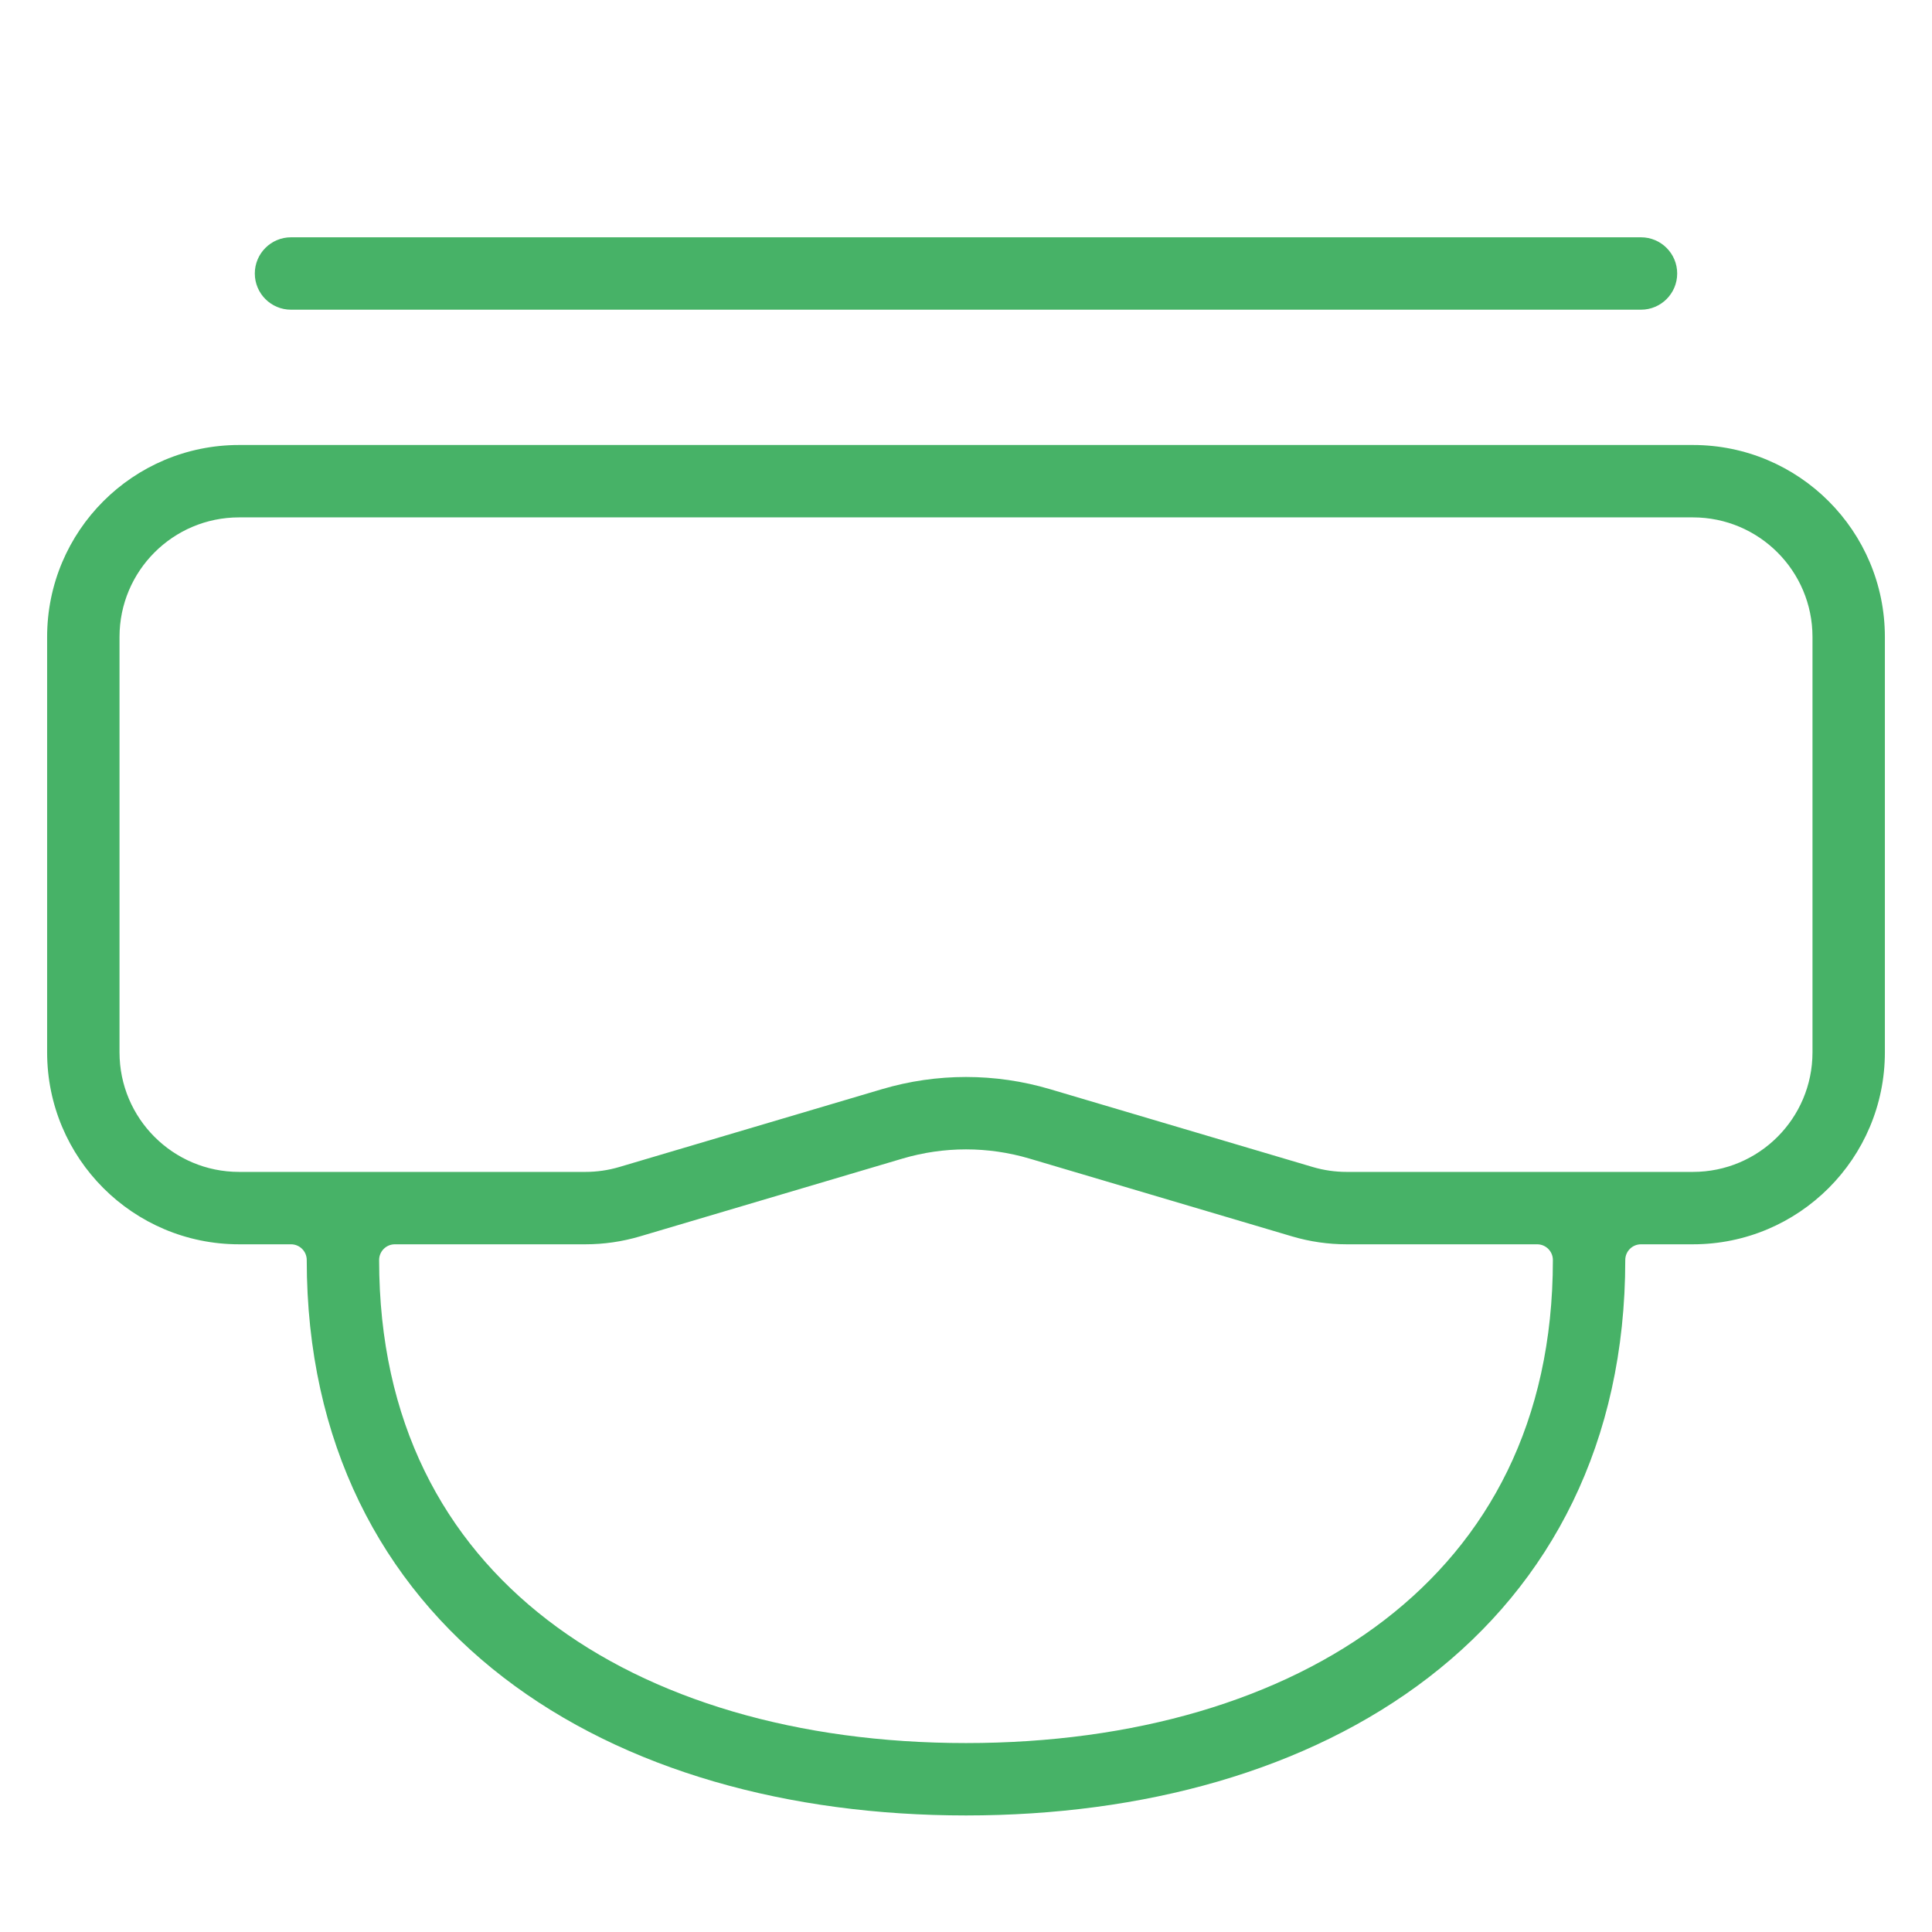 <?xml version="1.0" encoding="UTF-8" standalone="no"?><!DOCTYPE svg PUBLIC "-//W3C//DTD SVG 1.1//EN" "http://www.w3.org/Graphics/SVG/1.1/DTD/svg11.dtd"><svg width="100%" height="100%" viewBox="0 0 800 800" version="1.1" xmlns="http://www.w3.org/2000/svg" xmlns:xlink="http://www.w3.org/1999/xlink" xml:space="preserve" xmlns:serif="http://www.serif.com/" style="fill-rule:evenodd;clip-rule:evenodd;stroke-linejoin:round;stroke-miterlimit:2;"><path d="M105.513,113.25c-0,-8.277 6.71,-14.987 14.987,-14.987l559,-0c8.276,-0 14.987,6.71 14.987,14.987c0,8.277 -6.711,14.987 -14.987,14.987c0,0 -559,0 -559,0c-8.277,0 -14.987,-6.71 -14.987,-14.987Z" style="fill:#47b267;"/><path d="M19.513,263.75c-0,-43.9 35.587,-79.487 79.487,-79.487l602,-0c43.901,-0 79.487,35.587 79.487,79.487c0,-0 0,172 0,172c0,43.901 -35.586,79.487 -79.487,79.487c0,0 -21.5,0 -21.5,0c-3.597,0 -6.513,2.916 -6.513,6.513c0,75.497 -30.841,133.882 -81.413,172.812c-50.367,38.772 -118.523,57.175 -191.574,57.175c-73.051,0 -141.205,-18.403 -191.575,-57.175c-50.57,-38.93 -81.412,-97.315 -81.412,-172.812c-0,-3.597 -2.916,-6.513 -6.513,-6.513l-21.5,0c-43.9,0 -79.487,-35.586 -79.487,-79.487c-0,0 -0,-172 -0,-172Zm143.987,251.487c-3.597,0 -6.513,2.916 -6.513,6.513c0,67.063 26.941,116.128 69.721,149.056c42.948,33.061 103.773,50.957 173.292,50.957c69.519,-0 130.342,-17.896 173.294,-50.957c42.779,-32.928 69.719,-81.993 69.719,-149.056c-0,-3.597 -2.916,-6.513 -6.513,-6.513l-78.901,0c-7.647,0 -15.254,-1.105 -22.583,-3.275l-108.734,-32.22c-17.151,-5.079 -35.413,-5.079 -52.564,0l-108.733,32.22c-7.331,2.17 -14.937,3.275 -22.583,3.275c0,0 -78.902,0 -78.902,0Zm-64.5,-301c-27.345,0 -49.513,22.168 -49.513,49.513l0,172c0,27.346 22.168,49.513 49.513,49.513c-0,-0 143.402,-0 143.402,-0c4.762,-0 9.499,-0.688 14.065,-2.04l108.735,-32.216c22.713,-6.732 46.883,-6.732 69.596,0l108.736,32.216c4.565,1.352 9.303,2.04 14.065,2.04c0,-0 143.401,-0 143.401,-0c27.346,-0 49.513,-22.167 49.513,-49.513l-0,-172c-0,-27.345 -22.167,-49.513 -49.513,-49.513l-602,0Z" style="fill:#47b267;"/></svg>